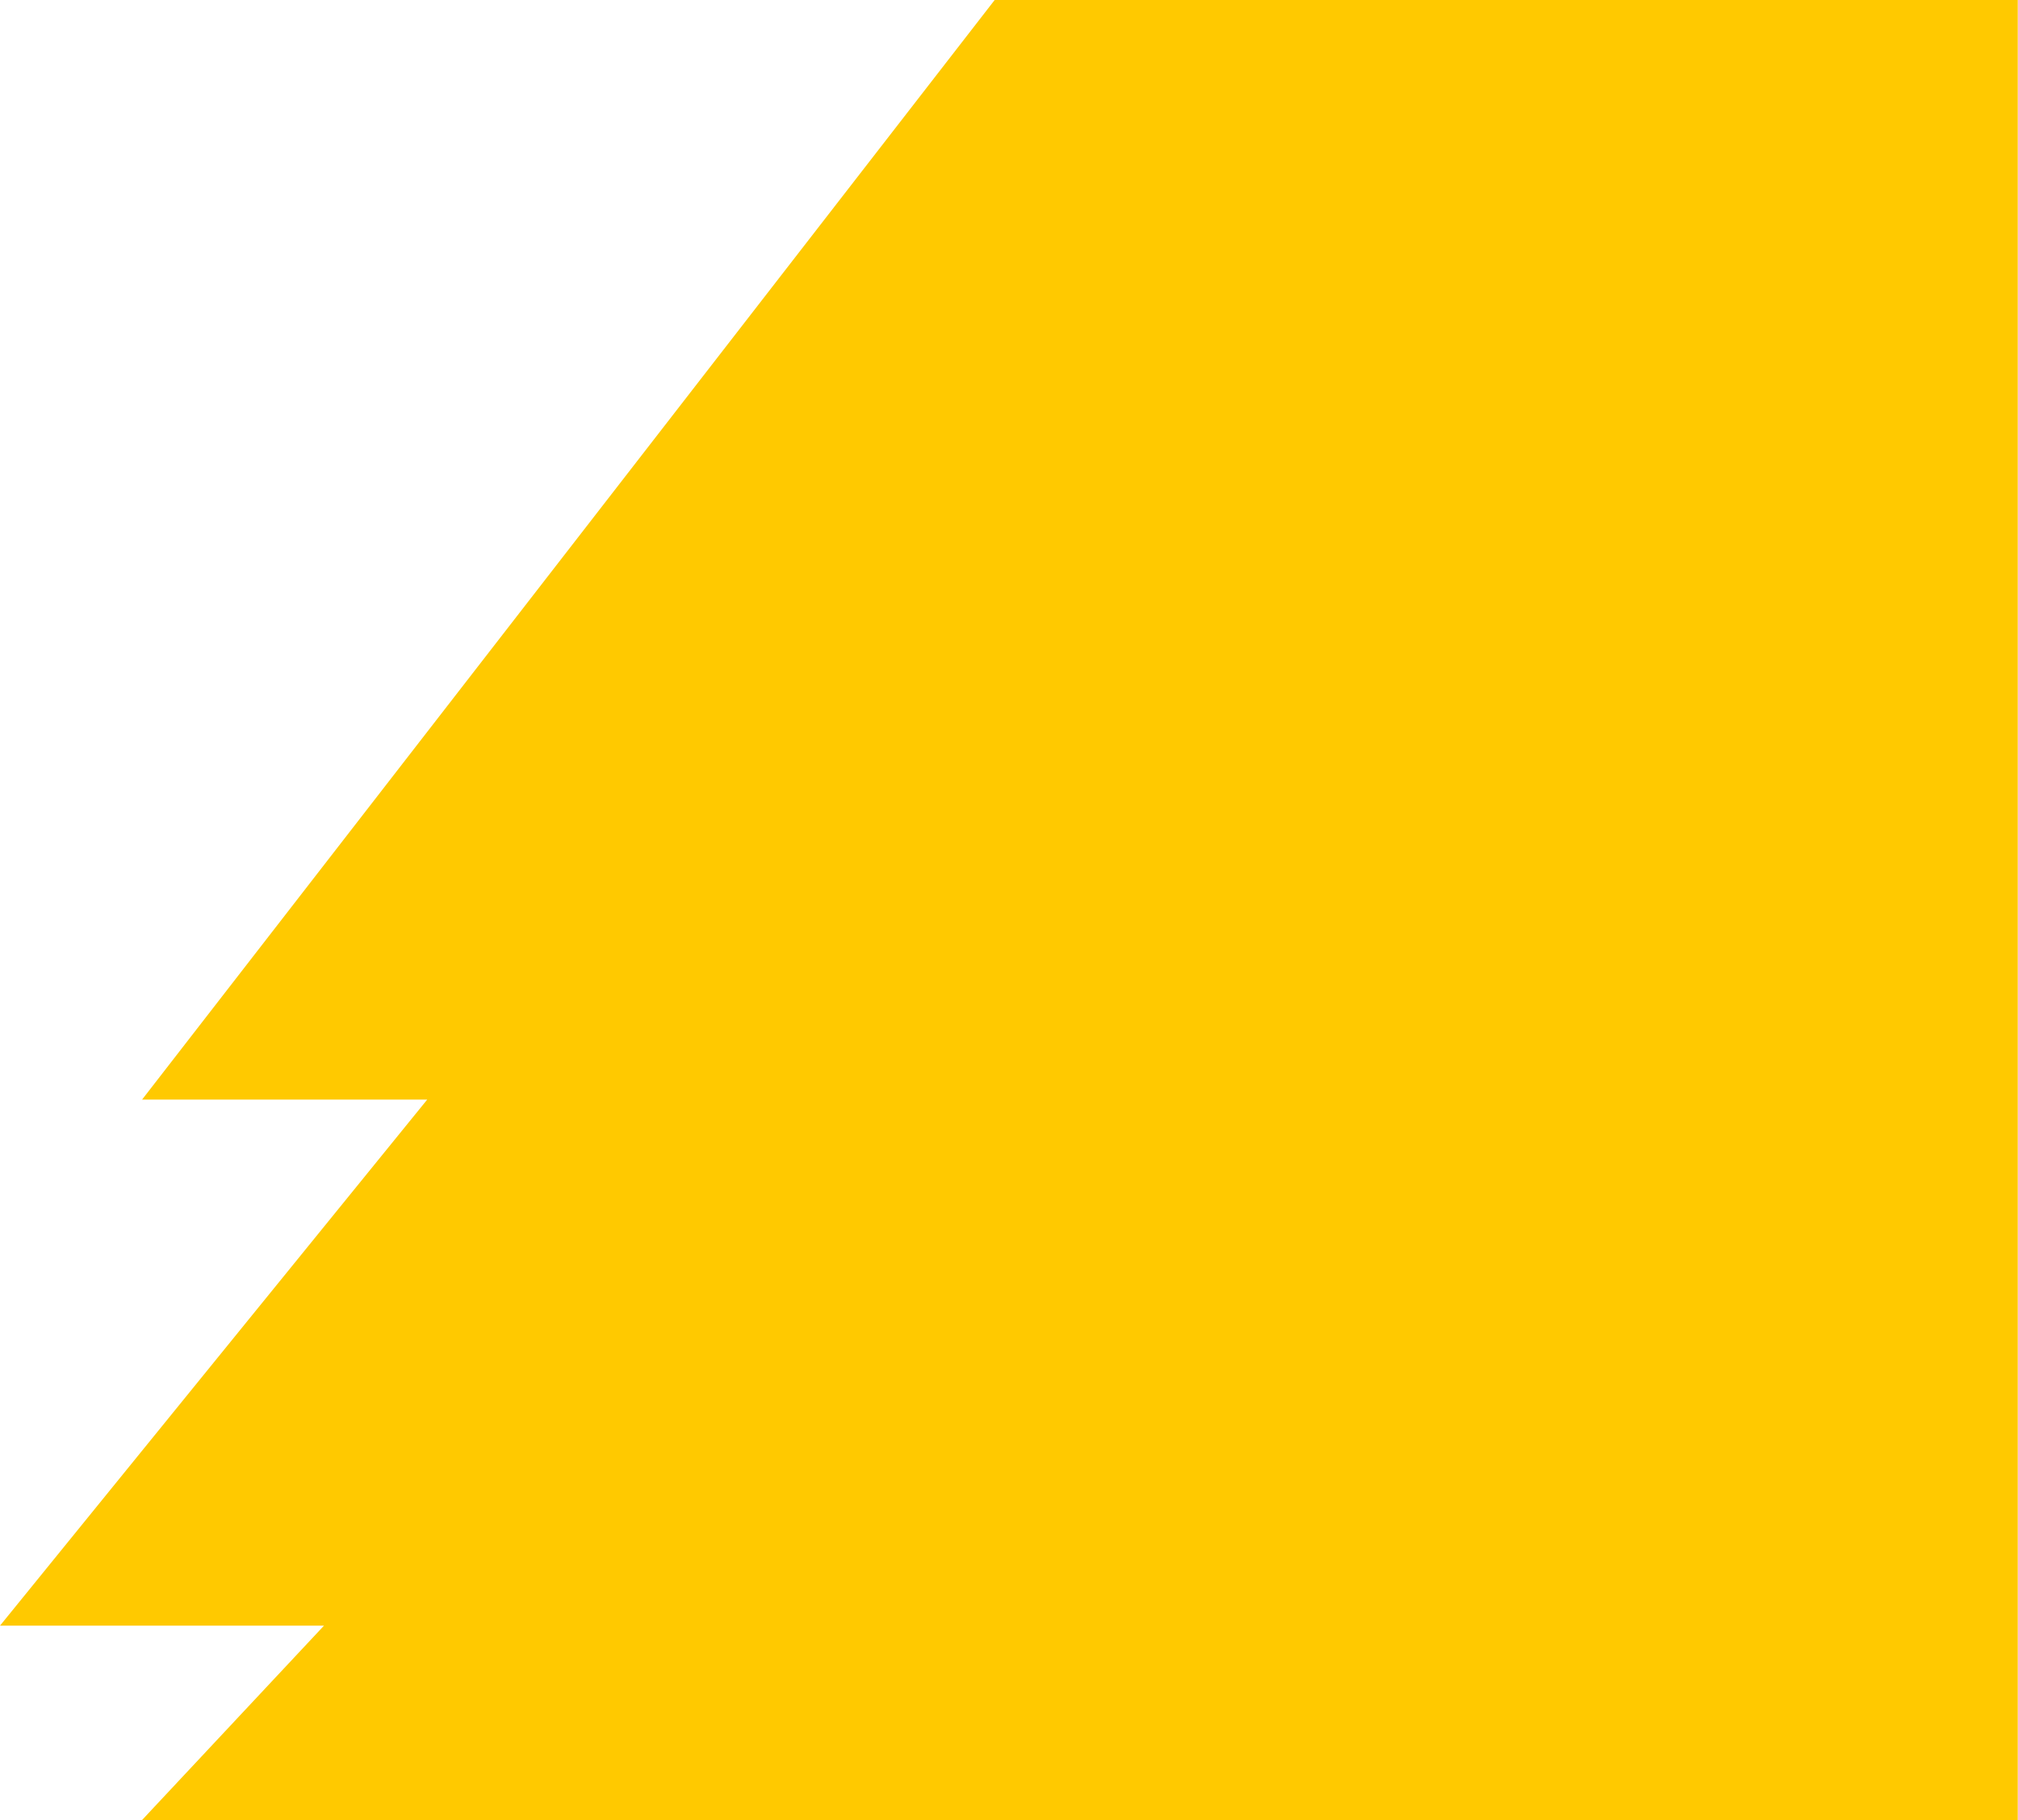 <?xml version="1.0" encoding="UTF-8"?> <svg xmlns="http://www.w3.org/2000/svg" width="2663" height="2402" viewBox="0 0 2663 2402" fill="none"> <path d="M2662.69 0H1312.59L187.513 1451.21H563.79L0 2145.54H427.53L187.513 2402H2662.69V0Z" fill="#FFC900"></path> </svg> 